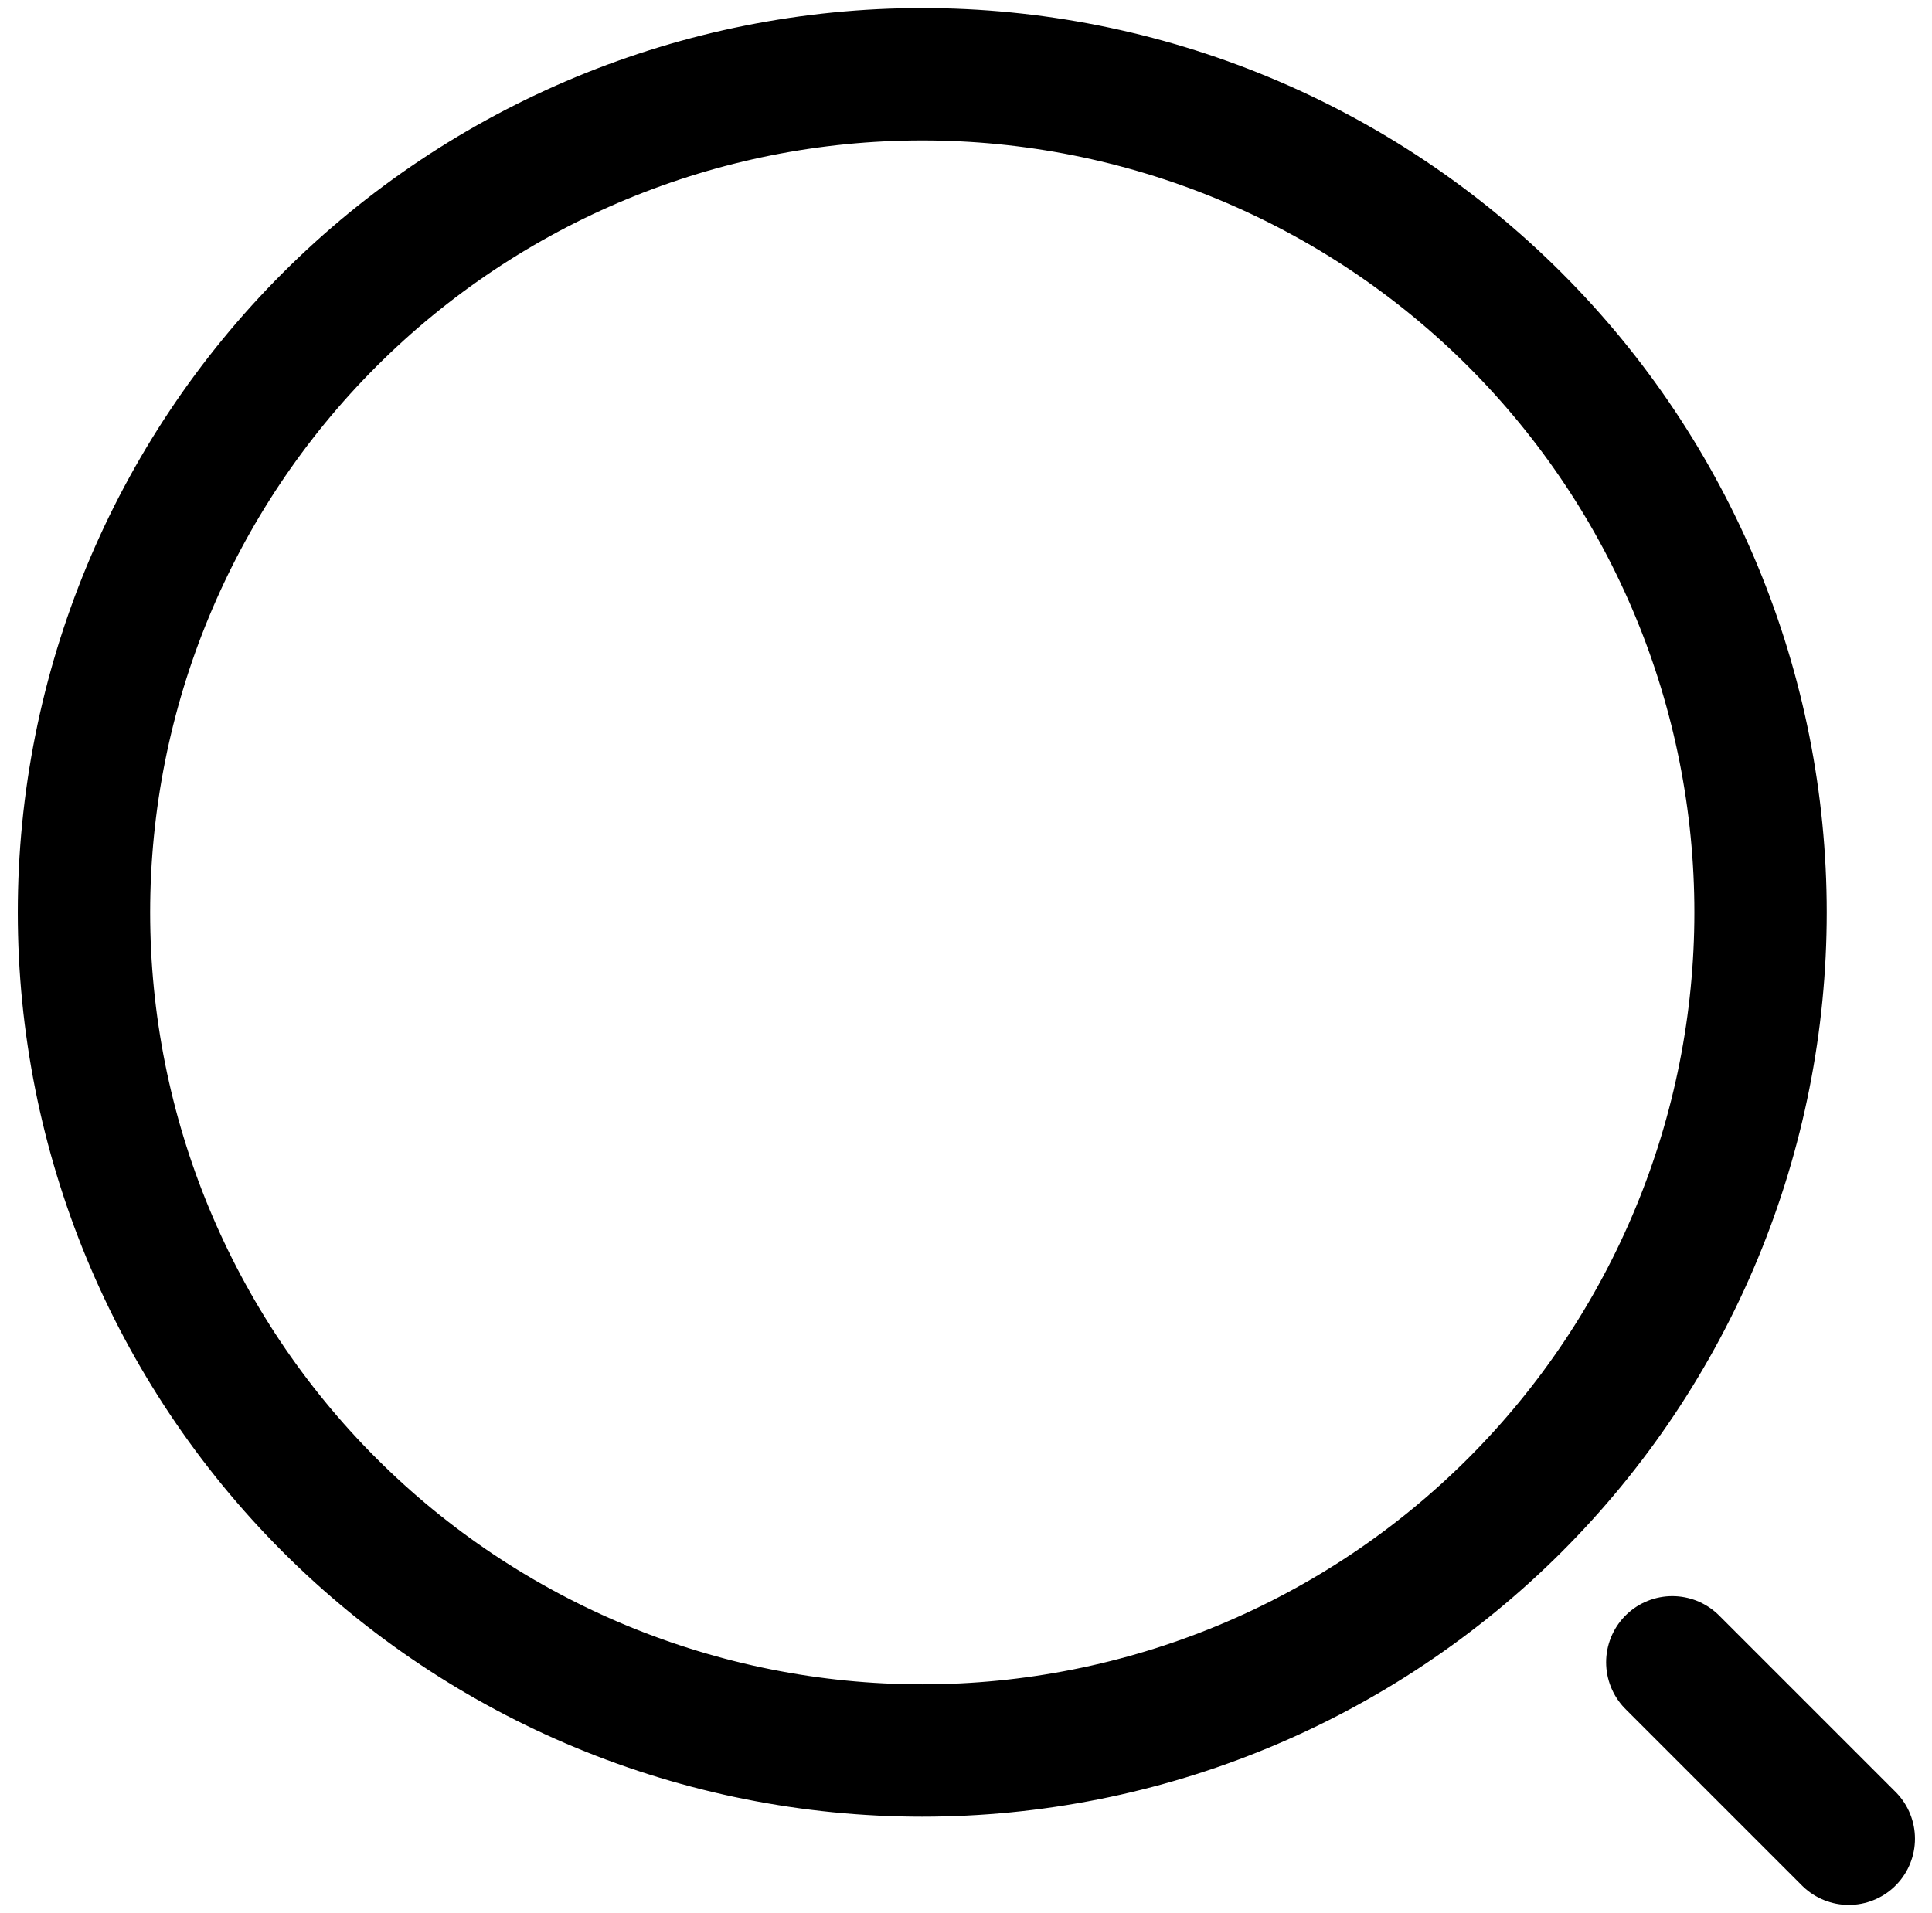<svg width="104" height="103" viewBox="0 0 104 103" fill="none" xmlns="http://www.w3.org/2000/svg">
<path d="M99.521 99.002L90.021 89.502M49.645 94.252C55.571 94.252 61.439 93.085 66.914 90.817C72.389 88.549 77.364 85.225 81.554 81.035C85.745 76.844 89.069 71.87 91.336 66.395C93.604 60.92 94.771 55.052 94.771 49.126C94.771 43.2 93.604 37.332 91.336 31.857C89.069 26.382 85.745 21.407 81.554 17.217C77.364 13.027 72.389 9.703 66.914 7.435C61.439 5.167 55.571 4 49.645 4C37.677 4 26.199 8.754 17.737 17.217C9.274 25.68 4.52 37.158 4.52 49.126C4.52 61.094 9.274 72.572 17.737 81.035C26.199 89.497 37.677 94.252 49.645 94.252Z" stroke="black" stroke-width="7.125" stroke-linecap="round" stroke-linejoin="round"/>
</svg>
